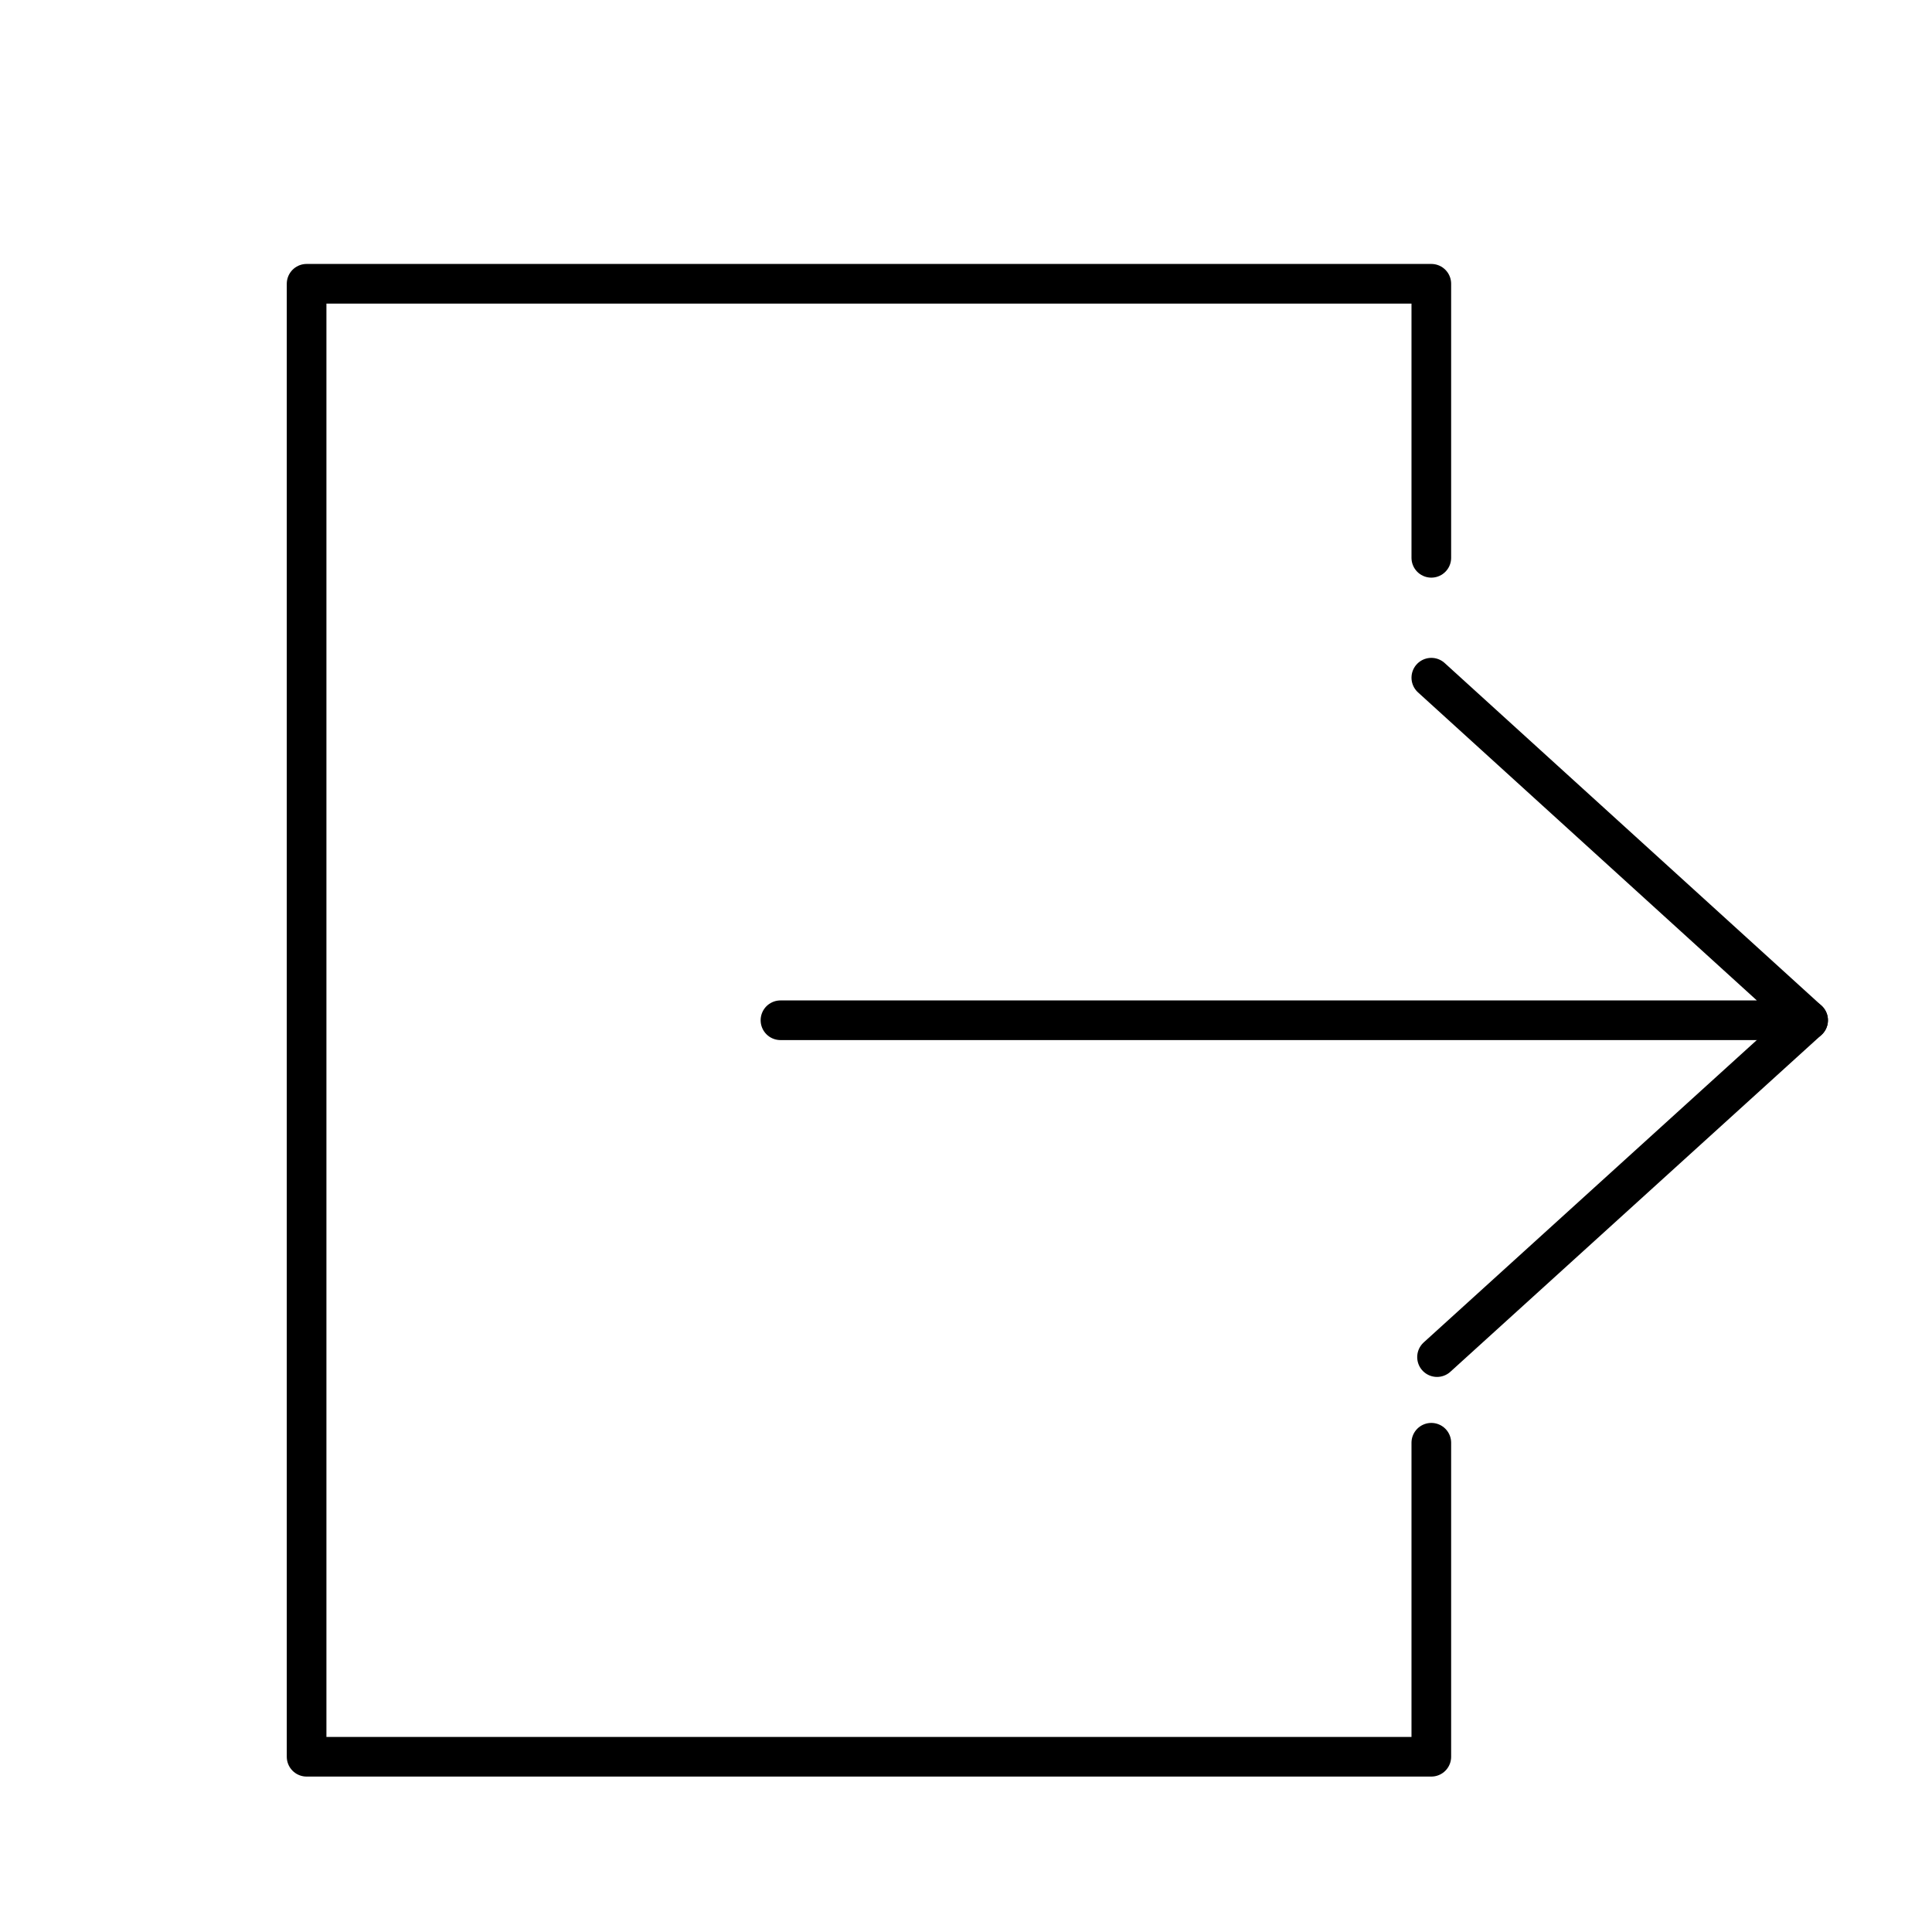 <?xml version="1.0" encoding="UTF-8"?>
<!-- Uploaded to: ICON Repo, www.svgrepo.com, Generator: ICON Repo Mixer Tools -->
<svg width="800px" height="800px" version="1.1" viewBox="144 144 512 512" xmlns="http://www.w3.org/2000/svg">
 <g fill="none" stroke="#000000" stroke-linecap="round" stroke-linejoin="round" stroke-width="6.945">
  <path transform="matrix(1.513 0 0 1.513 148.09 148.09)" d="m134 176h180l-65.998-60.001"/>
  <path transform="matrix(1.513 0 0 1.513 148.09 148.09)" d="m314 176-64.999 59.001"/>
  <path transform="matrix(1.513 0 0 1.513 148.09 148.09)" d="m248 95.001v-48h-197v258h197v-54.999"/>
 </g>
</svg>